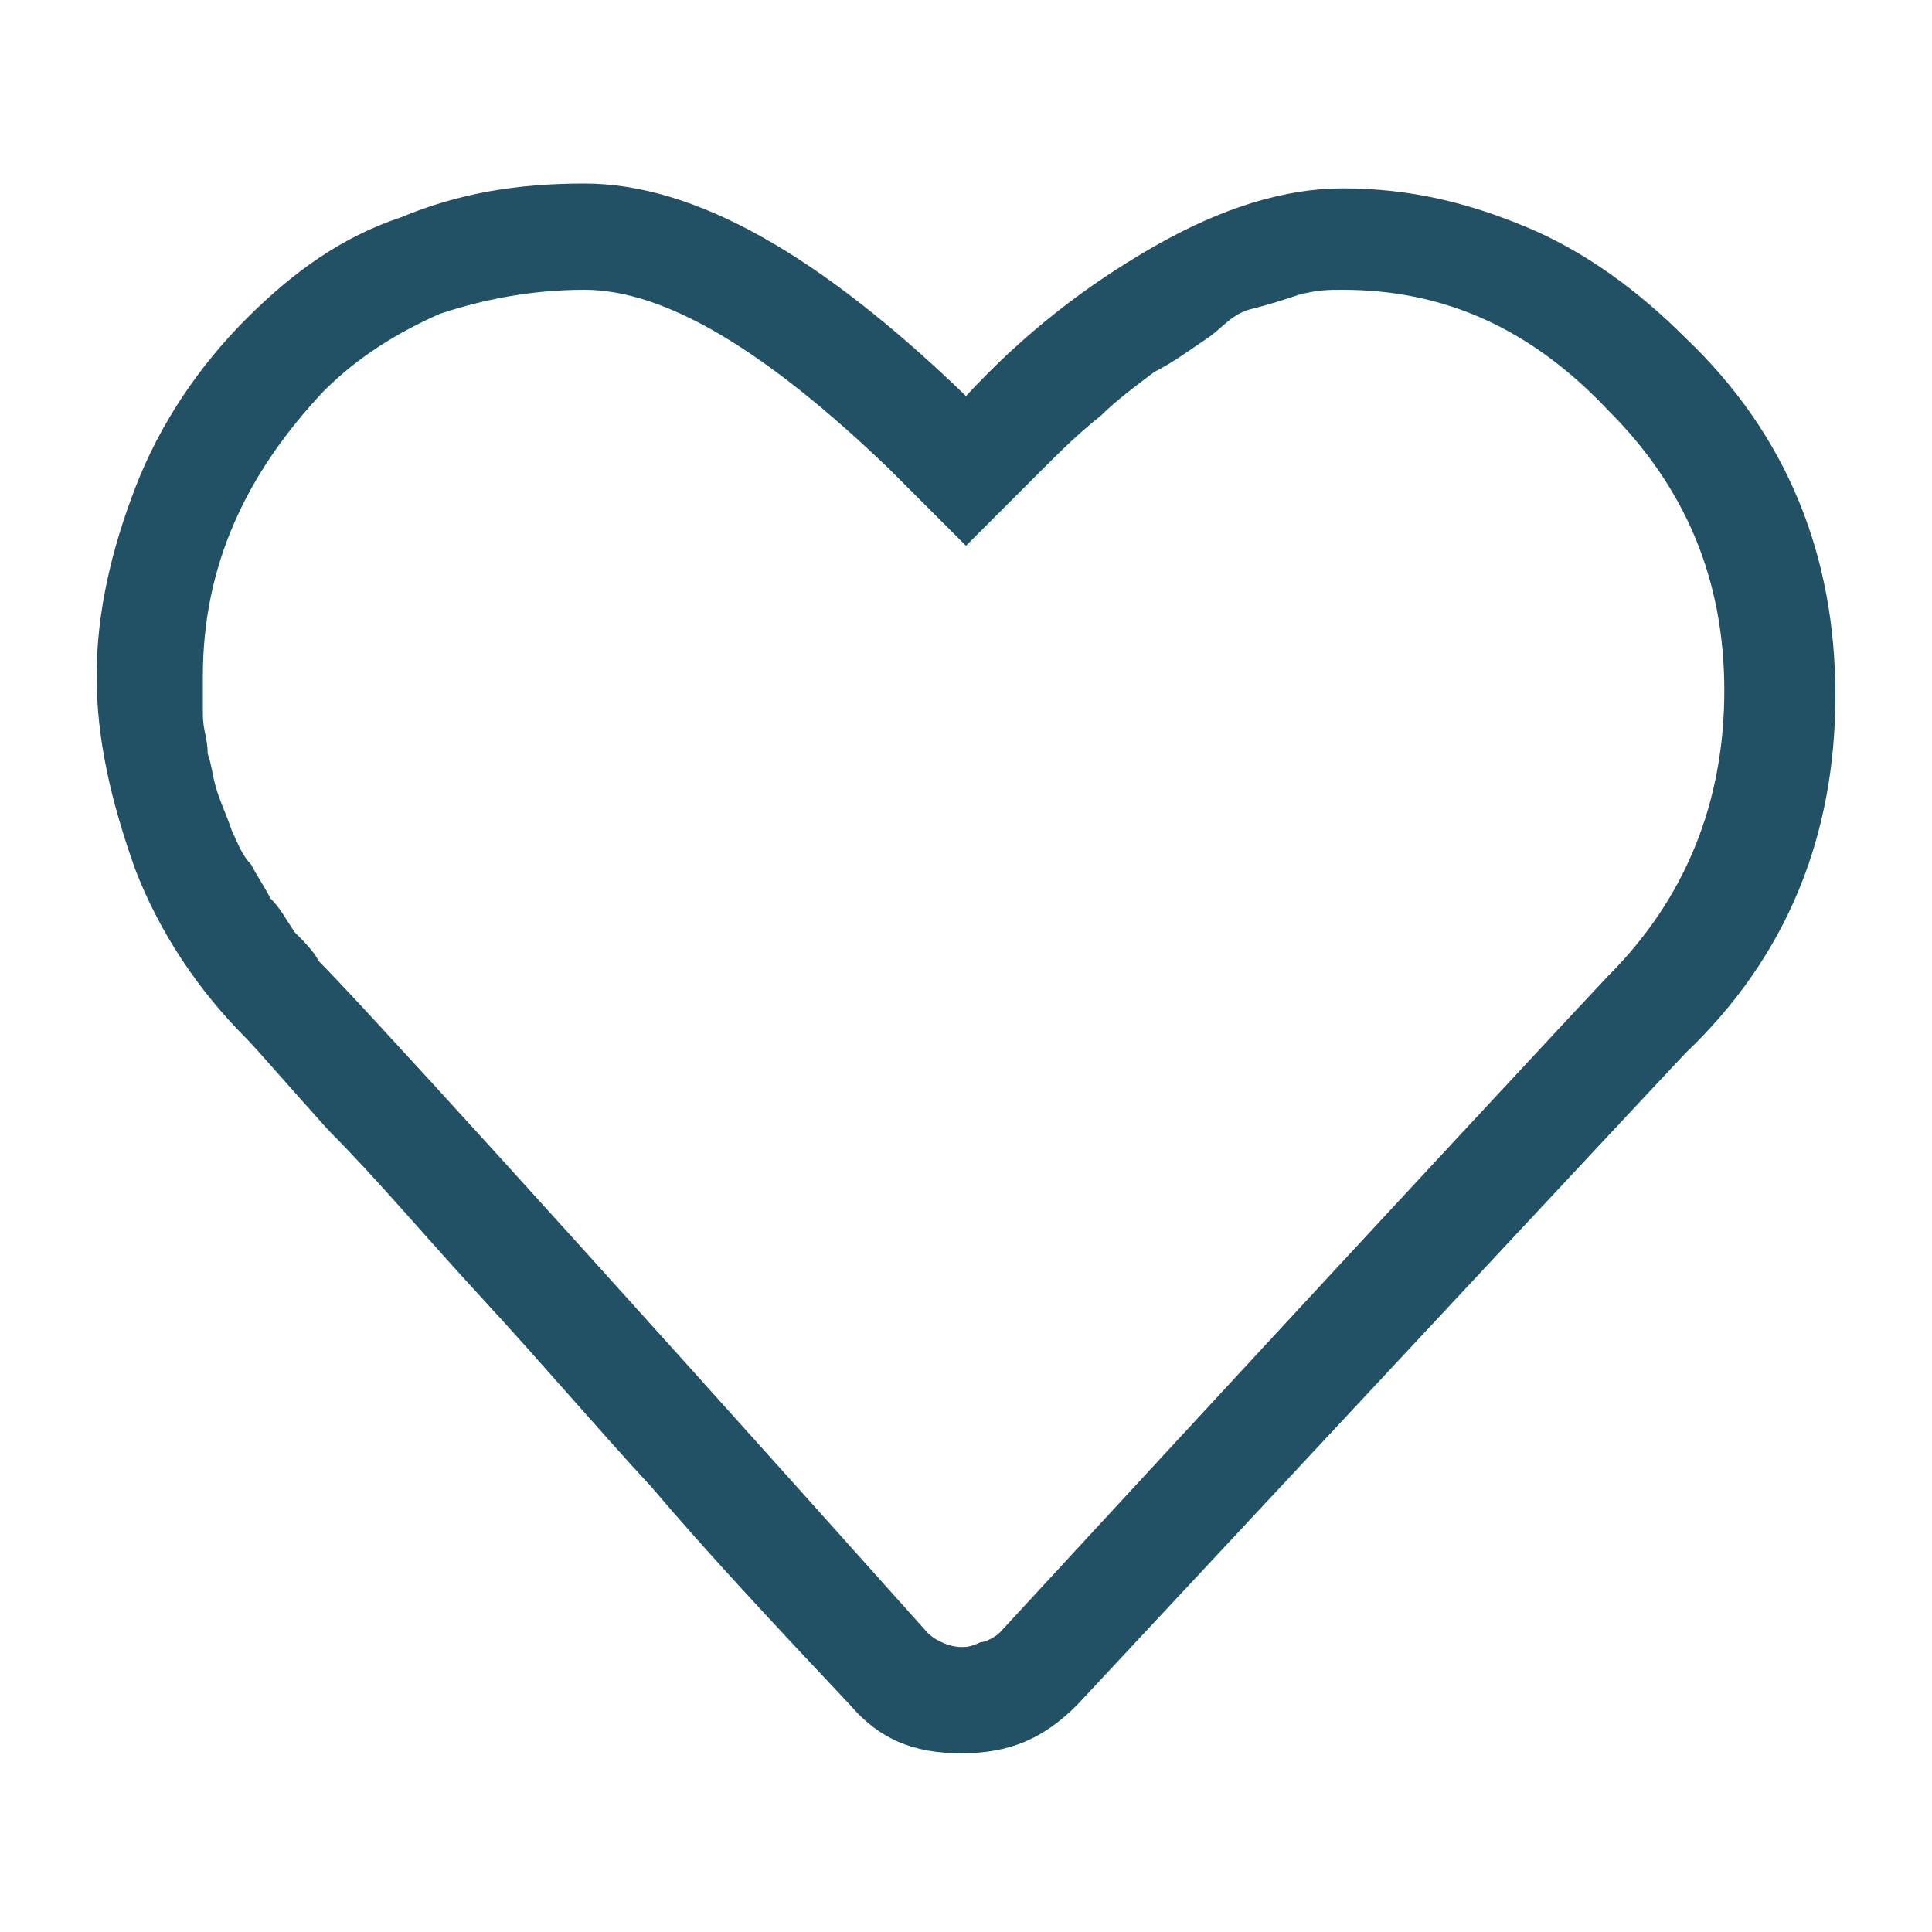 <?xml version="1.0" encoding="utf-8"?>
<!-- Generator: Adobe Illustrator 25.2.0, SVG Export Plug-In . SVG Version: 6.00 Build 0)  -->
<svg version="1.1" id="Ebene_1" xmlns="http://www.w3.org/2000/svg" xmlns:xlink="http://www.w3.org/1999/xlink" x="0px" y="0px"
	 viewBox="0 0 40 40" style="enable-background:new 0 0 40 40;" xml:space="preserve">
<style type="text/css">
	.st0{fill:#225064;}
	.st1{fill:#143846;}
	.st2{fill:#FFFFFF;}
</style>
<g>
	<path class="st0" d="M12.1,3.8c2.3,0,4.9,1.5,7.9,4.4c1.2-1.3,2.5-2.3,3.9-3.1s2.7-1.2,3.9-1.2c1.4,0,2.6,0.3,3.8,0.8
		c1.2,0.5,2.3,1.3,3.3,2.3c2.1,2,3.1,4.5,3.1,7.4s-1,5.4-3.1,7.4c-0.1,0.1-4.3,4.6-12.6,13.5c-0.7,0.7-1.4,1-2.4,1s-1.7-0.3-2.3-1
		c-1.6-1.7-3-3.2-4.1-4.5c-1.2-1.3-2.3-2.6-3.5-3.9c-1.2-1.3-2.2-2.5-3.2-3.5c-0.9-1-1.5-1.7-1.7-1.9c-1-1-1.8-2.2-2.3-3.5
		C2.3,16.6,2,15.3,2,14s0.3-2.6,0.8-3.9s1.3-2.5,2.3-3.5c1-1,2-1.7,3.2-2.1C9.5,4,10.7,3.8,12.1,3.8z M9.1,6.5
		C8.2,6.9,7.4,7.4,6.7,8.1C5.1,9.8,4.2,11.7,4.2,14c0,0.3,0,0.5,0,0.8s0.1,0.5,0.1,0.8c0.1,0.3,0.1,0.5,0.2,0.8
		c0.1,0.3,0.2,0.5,0.3,0.8c0.1,0.2,0.2,0.5,0.4,0.7c0.1,0.2,0.3,0.5,0.4,0.7c0.2,0.2,0.3,0.4,0.5,0.7c0.2,0.2,0.4,0.4,0.5,0.6
		c0.8,0.8,5,5.4,12.6,13.9c0.2,0.2,0.5,0.3,0.7,0.3c0.1,0,0.2,0,0.4-0.1c0.1,0,0.3-0.1,0.4-0.2c8.3-9,12.5-13.5,12.6-13.6
		c1.6-1.6,2.4-3.6,2.4-5.9s-0.8-4.2-2.4-5.8C31.7,6.8,29.9,6,27.8,6c-0.3,0-0.5,0-0.9,0.1c-0.3,0.1-0.6,0.2-1,0.3S25.3,6.8,25,7
		s-0.7,0.5-1.1,0.7c-0.4,0.3-0.8,0.6-1.1,0.9C22.3,9,22,9.3,21.6,9.7L20,11.3l-1.6-1.6C15.9,7.3,13.8,6,12.1,6C11,6,10,6.2,9.1,6.5z
		"/>
</g>
</svg>
